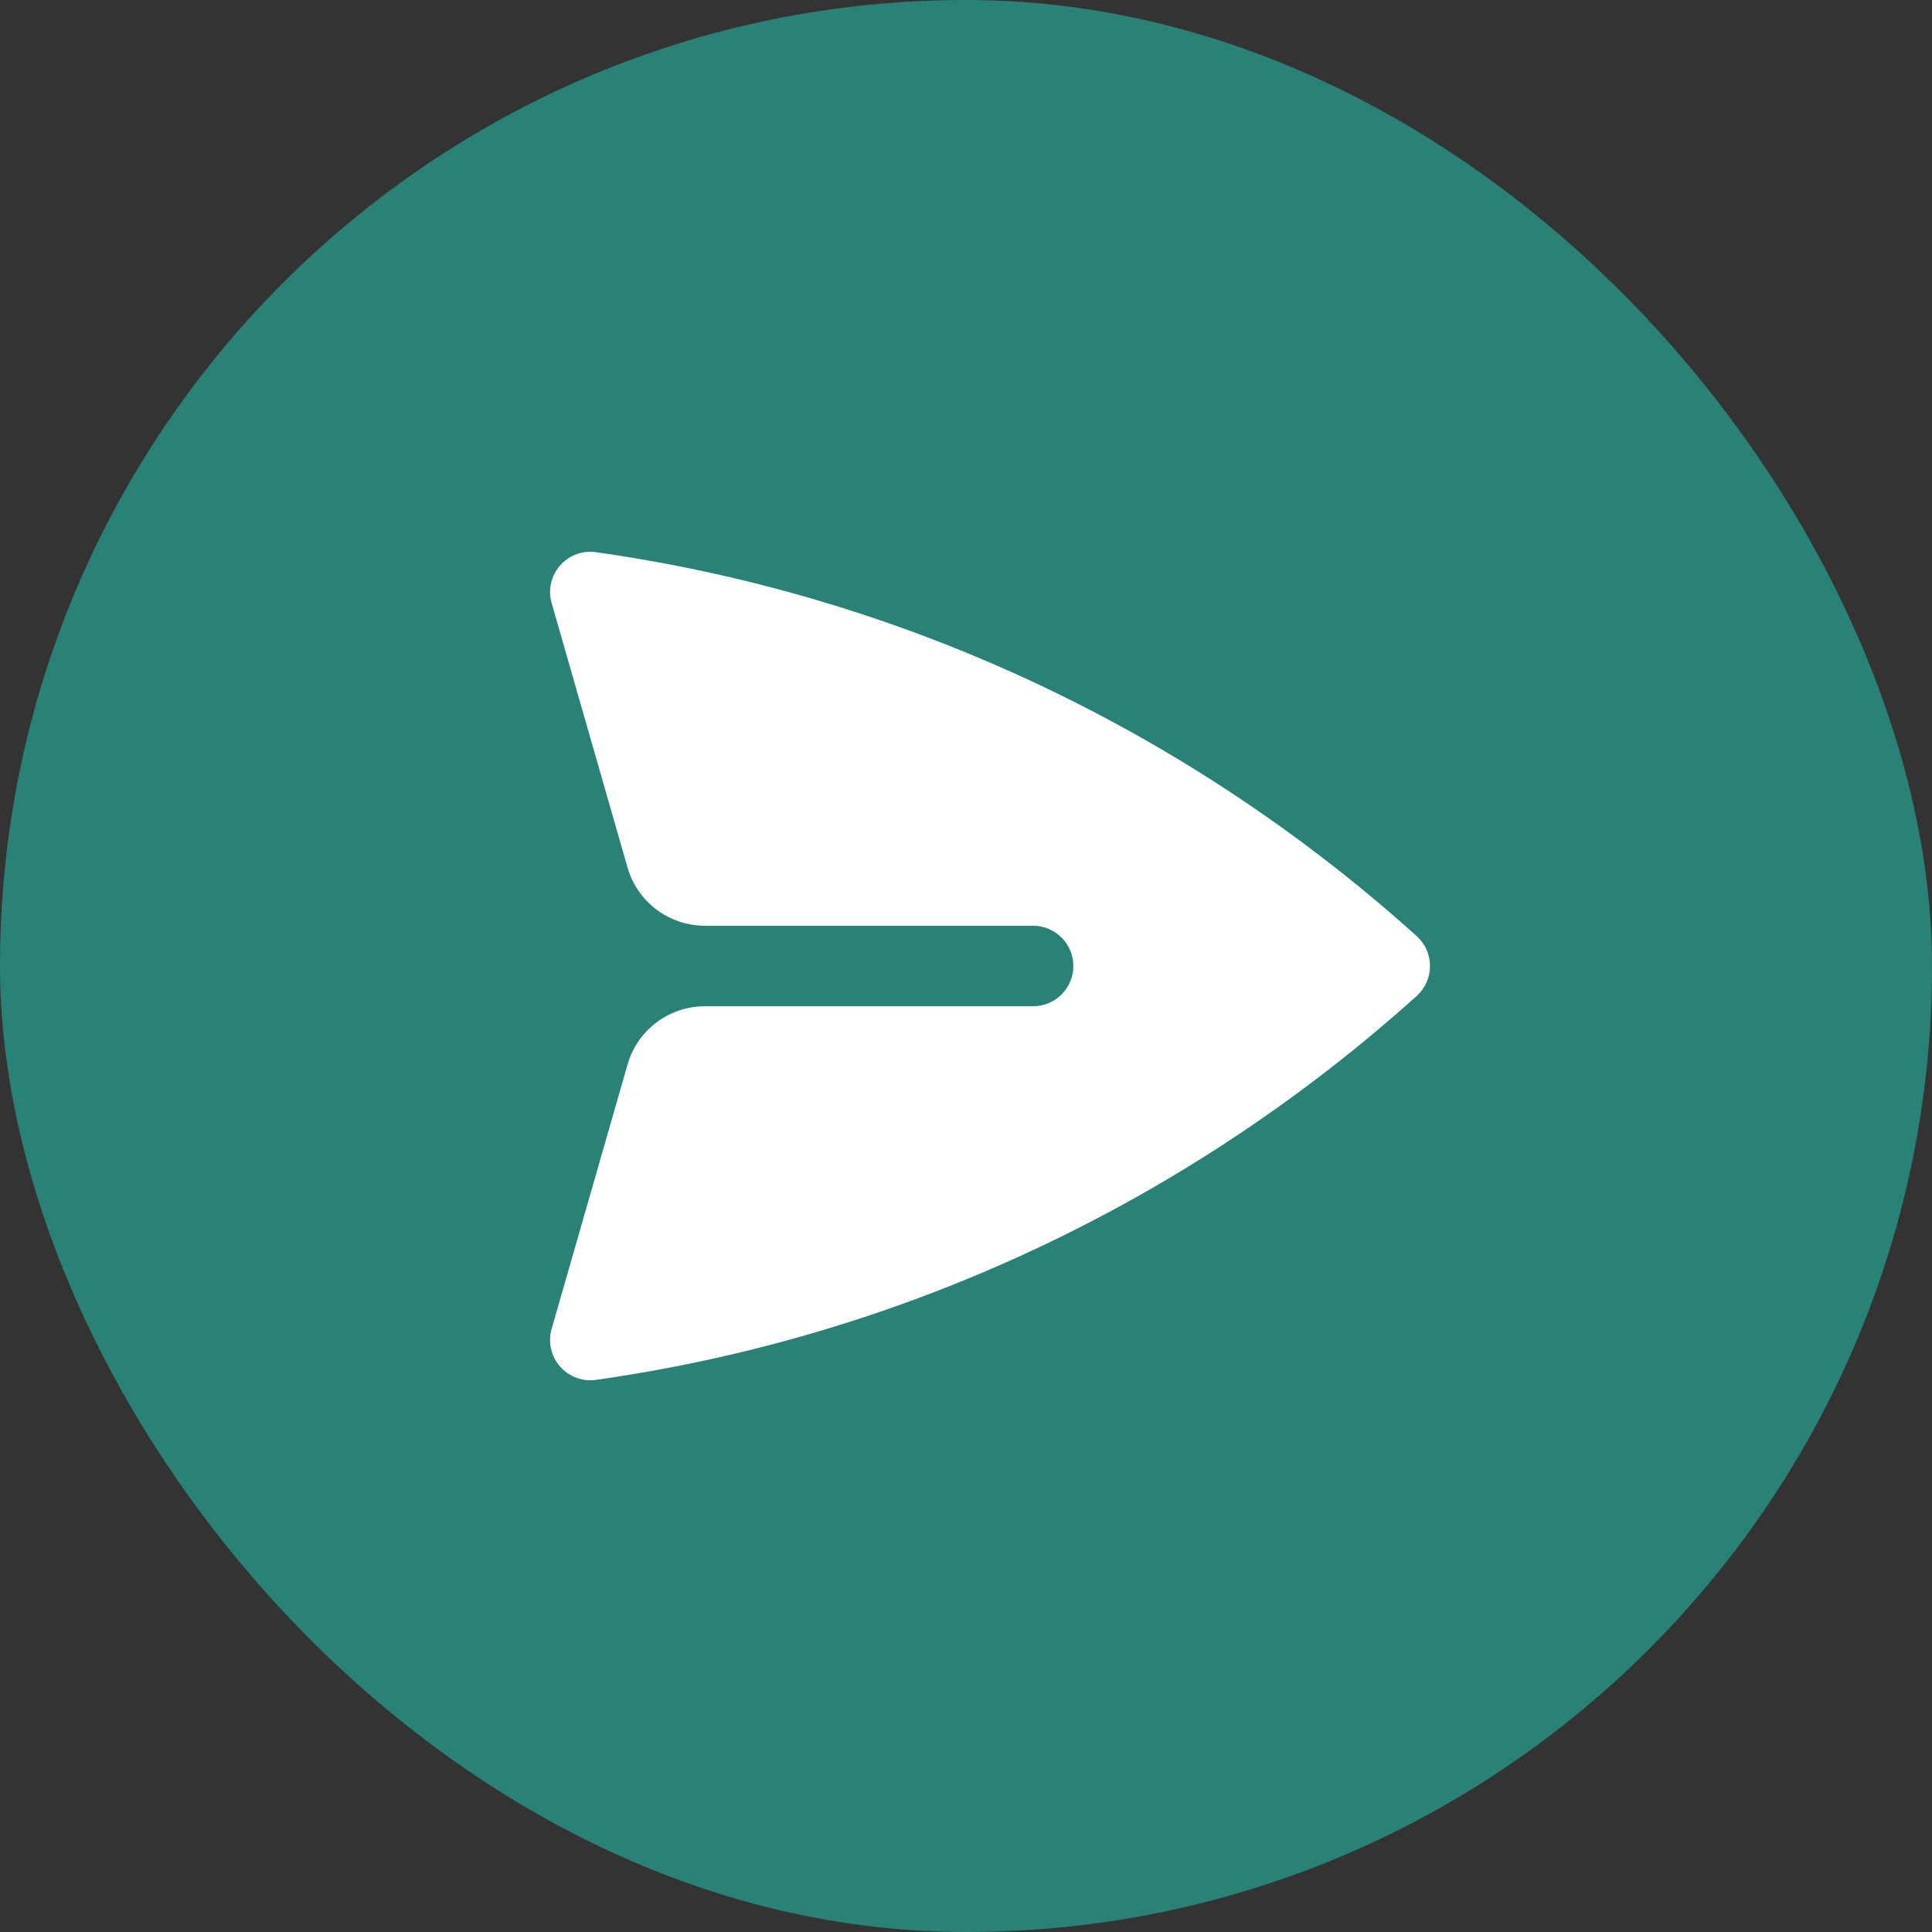 <svg width="36" height="36" viewBox="0 0 36 36" fill="none" xmlns="http://www.w3.org/2000/svg">
<rect x="0" y="0" width="36" height="36" fill="#333333" stroke="none"/>
<rect width="36" height="36" rx="18" fill="#2A8176"/>
<path d="M11.105 10.289C10.854 10.253 10.601 10.347 10.434 10.539C10.267 10.731 10.209 10.994 10.279 11.238L11.693 16.164C11.877 16.807 12.466 17.25 13.135 17.25H19.25C19.664 17.25 20 17.586 20 18C20 18.415 19.664 18.75 19.25 18.75H13.135C12.466 18.75 11.877 19.193 11.693 19.837L10.279 24.762C10.209 25.007 10.267 25.27 10.434 25.462C10.601 25.653 10.854 25.747 11.105 25.712C16.943 24.884 22.221 22.319 26.398 18.558C26.556 18.415 26.646 18.213 26.646 18C26.646 17.788 26.556 17.585 26.398 17.443C22.221 13.681 16.943 11.116 11.105 10.289Z" fill="white"/>
</svg>
